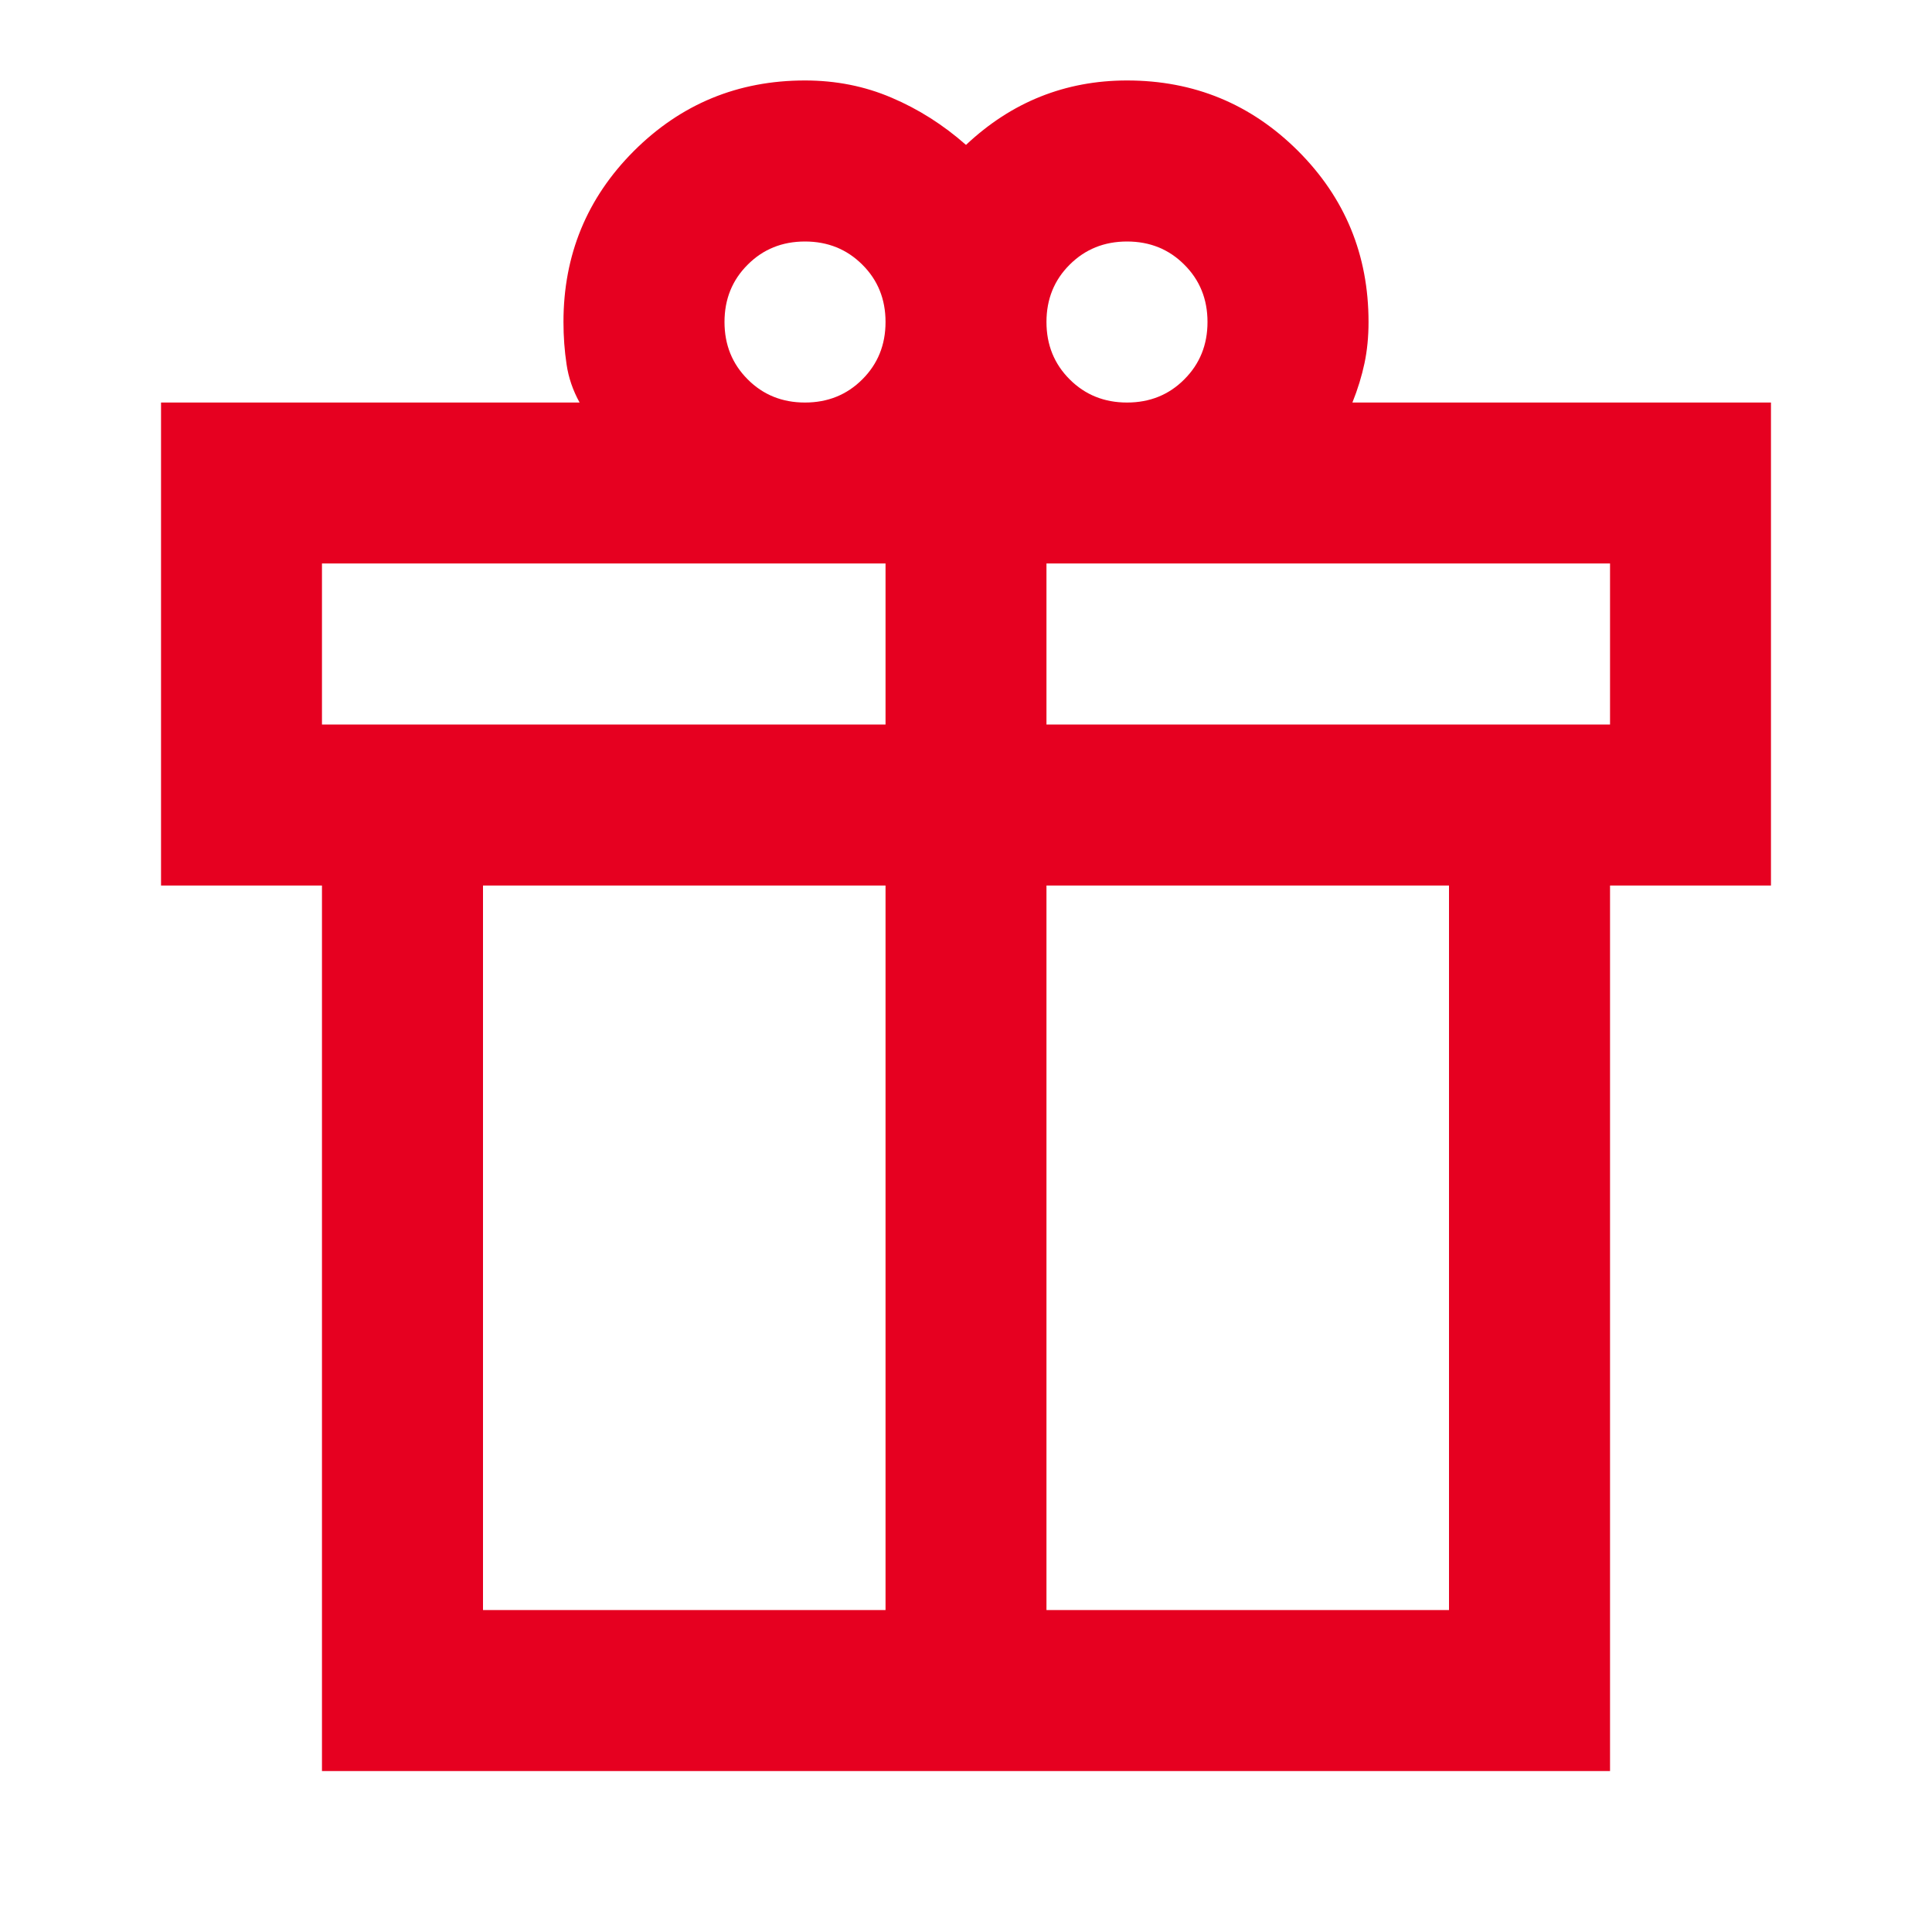 <svg width="20" height="20" viewBox="0 0 20 20" fill="none" xmlns="http://www.w3.org/2000/svg">
<g clip-path="url(#clip0_12374_137)">
<path d="M3.333 18.334V9.167H1.667V4.167H6C5.931 4.042 5.885 3.91 5.865 3.771C5.844 3.632 5.833 3.486 5.833 3.333C5.833 2.639 6.076 2.049 6.562 1.563C7.049 1.077 7.639 0.833 8.333 0.833C8.653 0.833 8.951 0.892 9.229 1.011C9.507 1.129 9.764 1.292 10 1.5C10.236 1.278 10.493 1.111 10.771 1C11.049 0.889 11.347 0.833 11.667 0.833C12.361 0.833 12.951 1.077 13.438 1.563C13.924 2.049 14.167 2.639 14.167 3.333C14.167 3.486 14.153 3.629 14.125 3.761C14.097 3.892 14.056 4.028 14 4.167H18.333V9.167H16.667V18.334H3.333ZM11.667 2.5C11.431 2.5 11.233 2.58 11.073 2.74C10.913 2.899 10.833 3.097 10.833 3.333C10.833 3.57 10.913 3.767 11.073 3.927C11.233 4.087 11.431 4.167 11.667 4.167C11.903 4.167 12.101 4.087 12.26 3.927C12.42 3.767 12.5 3.57 12.5 3.333C12.5 3.097 12.42 2.899 12.26 2.74C12.101 2.58 11.903 2.5 11.667 2.5ZM7.5 3.333C7.5 3.57 7.58 3.767 7.74 3.927C7.899 4.087 8.097 4.167 8.333 4.167C8.569 4.167 8.767 4.087 8.927 3.927C9.087 3.767 9.167 3.57 9.167 3.333C9.167 3.097 9.087 2.899 8.927 2.74C8.767 2.58 8.569 2.5 8.333 2.5C8.097 2.5 7.899 2.58 7.74 2.74C7.58 2.899 7.5 3.097 7.5 3.333ZM3.333 5.833V7.5H9.167V5.833H3.333ZM9.167 16.667V9.167H5V16.667H9.167ZM10.833 16.667H15V9.167H10.833V16.667ZM16.667 7.5V5.833H10.833V7.5H16.667Z" fill="#E60020"></path>
</g>
<defs>
<clipPath id="clip0_12374_137">
<rect width="20" height="20" fill="white"></rect>
</clipPath>
</defs>
</svg>
